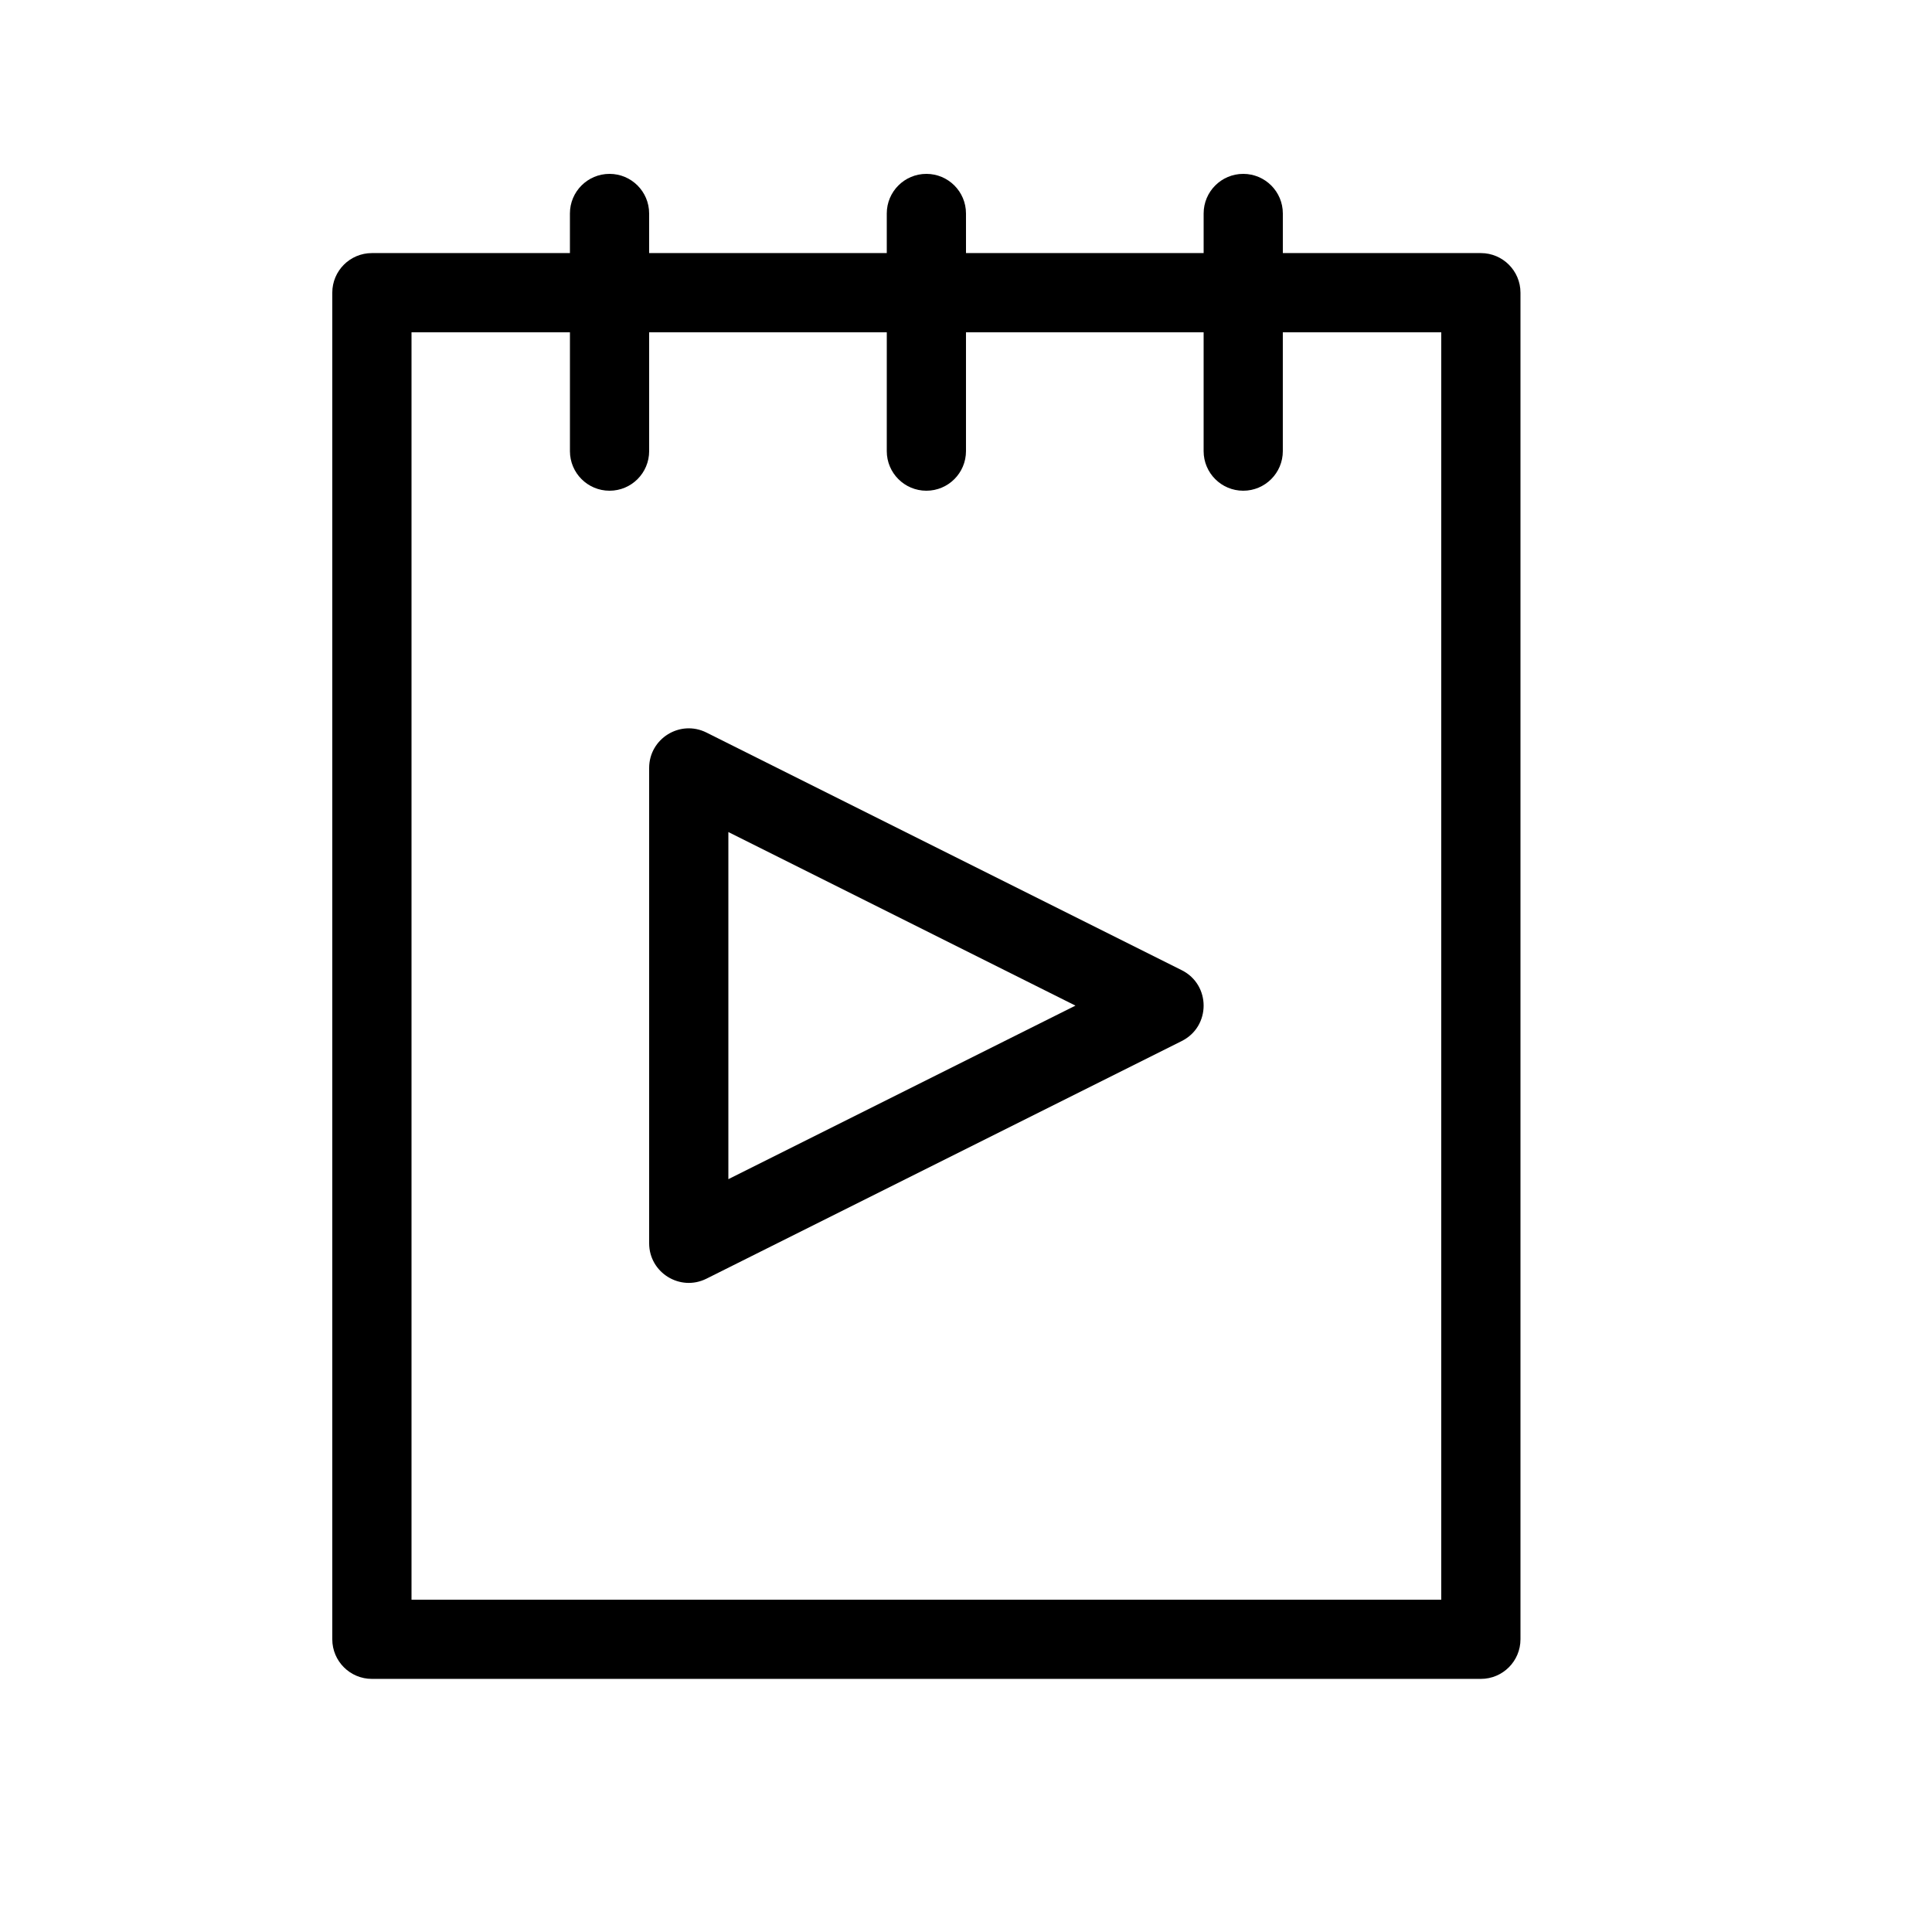 <?xml version="1.0" encoding="UTF-8"?>
<!-- Uploaded to: SVG Repo, www.svgrepo.com, Generator: SVG Repo Mixer Tools -->
<svg fill="#000000" width="800px" height="800px" version="1.1" viewBox="144 144 512 512" xmlns="http://www.w3.org/2000/svg">
 <path d="m400 211.07h62.977v-10.496c0-5.797 4.699-10.496 10.496-10.496 5.793 0 10.492 4.699 10.492 10.496v10.496h52.48c5.797 0 10.496 4.699 10.496 10.496v356.86c0 5.797-4.699 10.496-10.496 10.496h-293.89c-5.797 0-10.496-4.699-10.496-10.496v-356.86c0-5.797 4.699-10.496 10.496-10.496h52.48v-10.496c0-5.797 4.699-10.496 10.496-10.496s10.496 4.699 10.496 10.496v10.496h62.977v-10.496c0-5.797 4.699-10.496 10.496-10.496s10.496 4.699 10.496 10.496zm-20.992 20.992h-62.977v31.488c0 5.797-4.699 10.496-10.496 10.496s-10.496-4.699-10.496-10.496v-31.488h-41.984v335.87h272.89v-335.87h-41.984v31.488c0 5.797-4.699 10.496-10.492 10.496-5.797 0-10.496-4.699-10.496-10.496v-31.488h-62.977v31.488c0 5.797-4.699 10.496-10.496 10.496s-10.496-4.699-10.496-10.496zm-47.789 250.8c-6.977 3.488-15.188-1.586-15.188-9.387v-125.95c0-7.805 8.211-12.879 15.188-9.391l125.95 62.977c7.738 3.871 7.738 14.91 0 18.777zm5.805-118.36v91.988l91.984-45.992z"/>
</svg>
